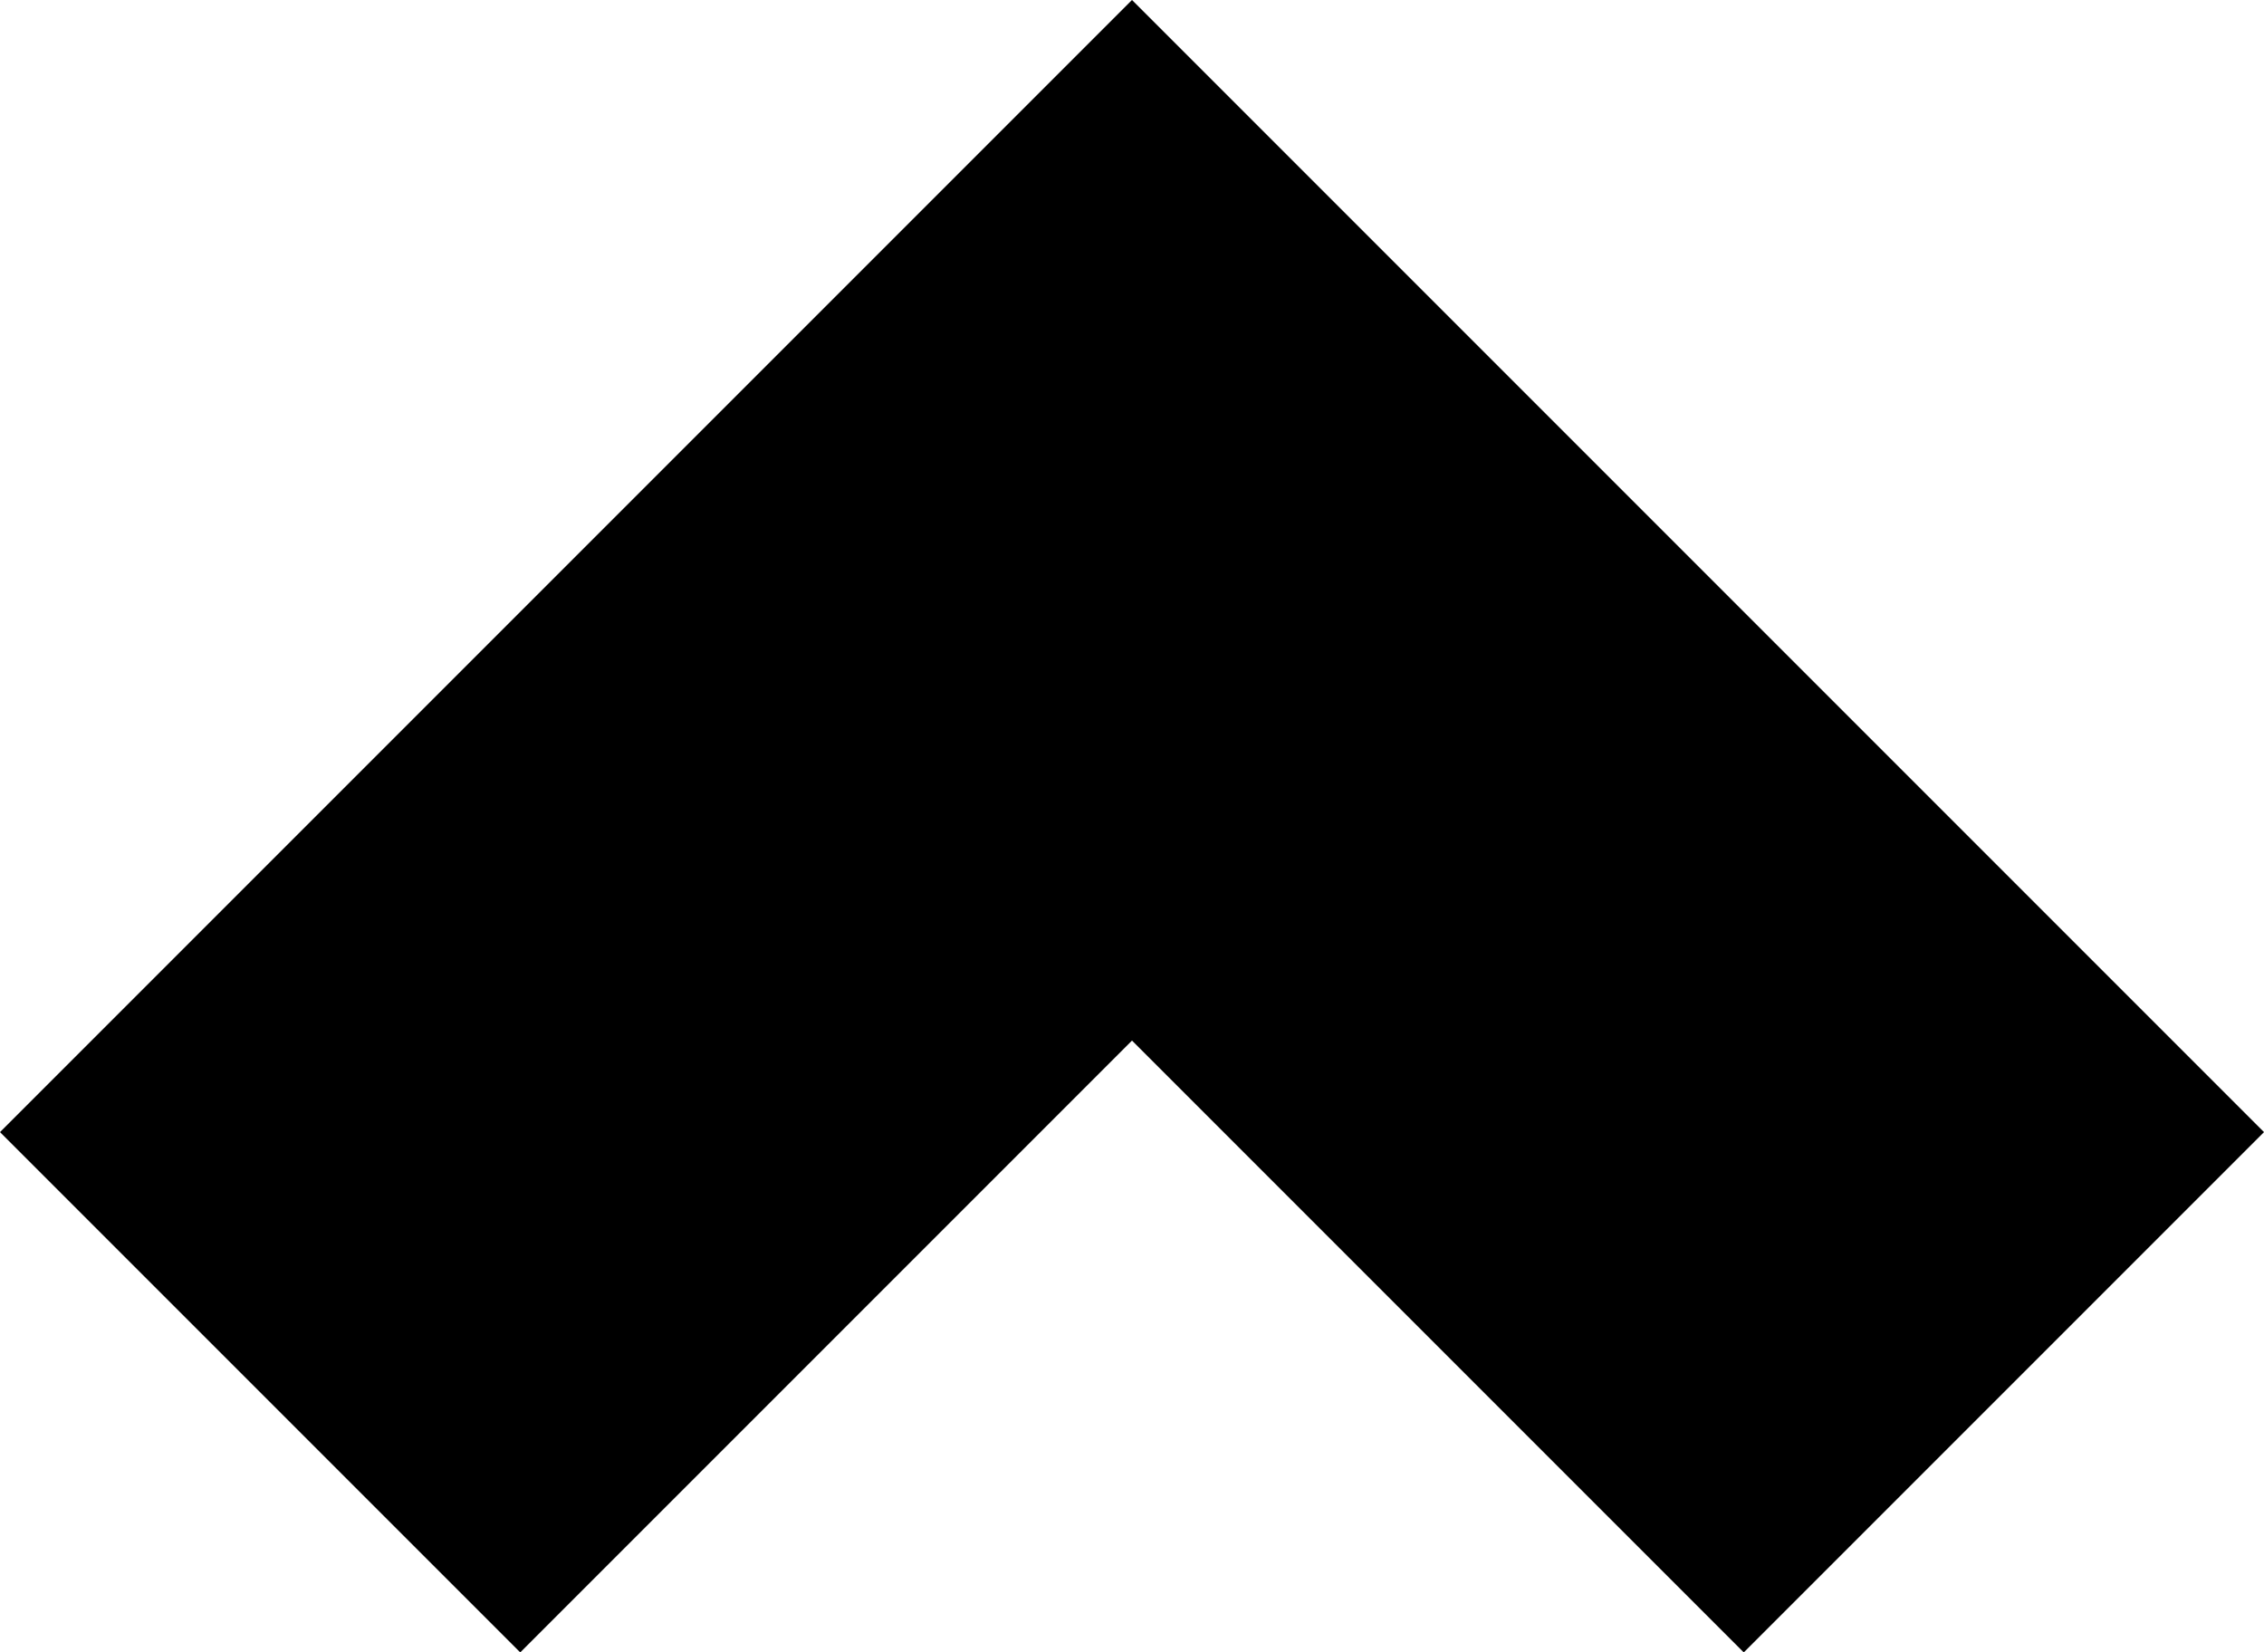 <svg xmlns="http://www.w3.org/2000/svg" width="4757.414" height="3471.895" viewBox="0 0 4757.414 3471.895">
  <path id="Union_1" data-name="Union 1" d="M2378.706,2186.375l-1285.52,1285.52L0,2378.707,1285.519,1093.188,2378.707,0,4757.414,2378.708,3664.226,3471.895Z"/>
</svg>
